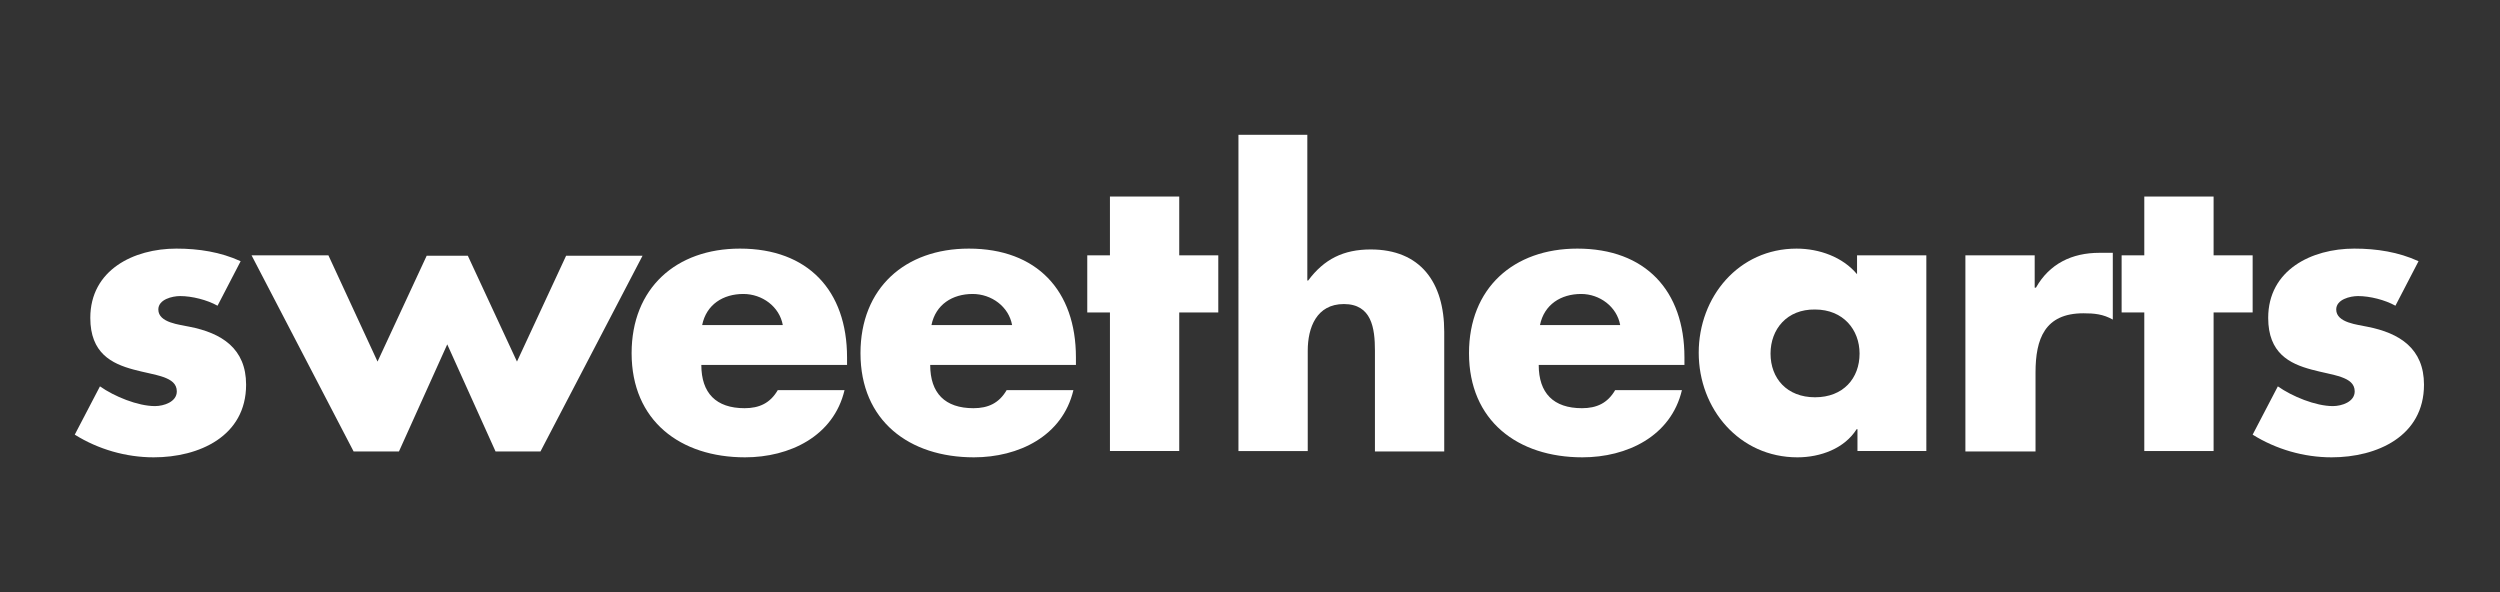 <?xml version="1.0" encoding="utf-8"?>
<!-- Generator: Adobe Illustrator 25.2.3, SVG Export Plug-In . SVG Version: 6.00 Build 0)  -->
<svg version="1.1" id="Vrstva_1" xmlns="http://www.w3.org/2000/svg" xmlns:xlink="http://www.w3.org/1999/xlink" x="0px" y="0px"
	 viewBox="0 0 595.3 141" style="enable-background:new 0 0 595.3 141;" xml:space="preserve">
<rect x="0" y="0" width="595.3" height="141" fill="#333333" stroke="none"/>
<style type="text/css">
	.st0{fill:#D12884;}
	.st1{fill:#FFFFFF;}
</style>
<g>
	<path class="st1" d="M51.8,72.8c-2.5-1.4-6.1-2.3-8.9-2.3c-1.9,0-5.2,0.8-5.2,3.2c0,3.2,5.2,3.6,7.4,4.1
		c7.7,1.5,13.5,5.2,13.5,13.8c0,12.3-11.2,17.3-22,17.3c-6.6,0-13.2-1.9-18.8-5.4l6-11.5c3.4,2.4,9,4.7,13.1,4.7
		c2.1,0,5.2-1,5.2-3.5c0-3.6-5.2-3.8-10.3-5.2c-5.2-1.4-10.3-3.9-10.3-12.3c0-11.4,10.3-16.5,20.5-16.5c5.3,0,10.5,0.8,15.3,3
		L51.8,72.8z"/>
	<path class="st1" d="M89.9,86.1l11.7-25.2h9.8l11.7,25.2l11.7-25.2H153l-24.3,46.6H118l-11.5-25.5l-11.5,25.5H84.2L59.9,60.8h18.3
		L89.9,86.1z"/>
	<path class="st1" d="M201.8,86.9H167c0,6.7,3.5,10.3,10.3,10.3c3.5,0,6.1-1.2,7.9-4.3h15.9c-2.6,11-13.1,16-23.7,16
		c-15.4,0-27-8.7-27-24.8c0-15.5,10.6-24.9,25.8-24.9c16.2,0,25.5,10,25.5,25.9V86.9z M186.4,77.4c-0.8-4.4-4.9-7.4-9.4-7.4
		c-4.8,0-8.8,2.5-9.8,7.4H186.4z"/>
	<path class="st1" d="M256.3,86.9h-34.8c0,6.7,3.5,10.3,10.3,10.3c3.5,0,6.1-1.2,7.9-4.3h15.9c-2.6,11-13.1,16-23.7,16
		c-15.4,0-27-8.7-27-24.8c0-15.5,10.6-24.9,25.8-24.9c16.2,0,25.5,10,25.5,25.9V86.9z M241,77.4c-0.8-4.4-4.9-7.4-9.4-7.4
		c-4.8,0-8.8,2.5-9.8,7.4H241z"/>
	<path class="st1" d="M280.8,107.4h-16.5v-33h-5.4V60.8h5.4v-14h16.5v14h9.3v13.6h-9.3V107.4z"/>
	<path class="st1" d="M311.3,32.1v34.7h0.2c3.8-5.1,8.4-7.4,14.9-7.4c11.8,0,17.5,7.8,17.5,19.6v28.5h-16.5V83.5
		c0-5.4-0.8-11.1-7.4-11.1c-6.5,0-8.6,5.6-8.6,11.1v23.9h-16.5V32.1H311.3z"/>
	<path class="st1" d="M401.2,86.9h-34.8c0,6.7,3.5,10.3,10.3,10.3c3.5,0,6.1-1.2,7.9-4.3h15.9c-2.6,11-13.1,16-23.7,16
		c-15.4,0-27-8.7-27-24.8c0-15.5,10.6-24.9,25.8-24.9c16.2,0,25.5,10,25.5,25.9V86.9z M385.8,77.4c-0.8-4.4-4.9-7.4-9.3-7.4
		c-4.8,0-8.8,2.5-9.8,7.4H385.8z"/>
	<path class="st1" d="M458.8,107.4h-16.5v-5.2h-0.2c-2.9,4.6-8.6,6.7-14.1,6.7c-13.8,0-23.5-11.5-23.5-24.9
		c0-13.3,9.5-24.8,23.3-24.8c5.4,0,11,2,14.4,6.1v-4.5h16.5V107.4z M421.6,84.2c0,5.9,3.9,10.4,10.6,10.4c6.7,0,10.6-4.5,10.6-10.4
		c0-5.7-3.9-10.5-10.6-10.5C425.5,73.6,421.6,78.4,421.6,84.2z"/>
	<path class="st1" d="M484.6,68.5h0.2c3.2-5.7,8.6-8.3,15.1-8.3h3.2v15.9c-2.3-1.3-4.4-1.5-7-1.5c-9.2,0-11.4,6.1-11.4,14.1v18.8
		H468V60.8h16.5V68.5z"/>
	<path class="st1" d="M527.1,107.4h-16.5v-33h-5.4V60.8h5.4v-14h16.5v14h9.3v13.6h-9.3V107.4z"/>
	<path class="st1" d="M570.4,72.8c-2.5-1.4-6.1-2.3-8.9-2.3c-1.9,0-5.2,0.8-5.2,3.2c0,3.2,5.2,3.6,7.4,4.1
		c7.7,1.5,13.5,5.2,13.5,13.8c0,12.3-11.2,17.3-22,17.3c-6.6,0-13.2-1.9-18.8-5.4l6-11.5c3.4,2.4,9,4.7,13.1,4.7
		c2.1,0,5.2-1,5.2-3.5c0-3.6-5.2-3.8-10.3-5.2c-5.2-1.4-10.3-3.9-10.3-12.3c0-11.4,10.3-16.5,20.5-16.5c5.3,0,10.5,0.8,15.3,3
		L570.4,72.8z"/>
</g>
</svg>
